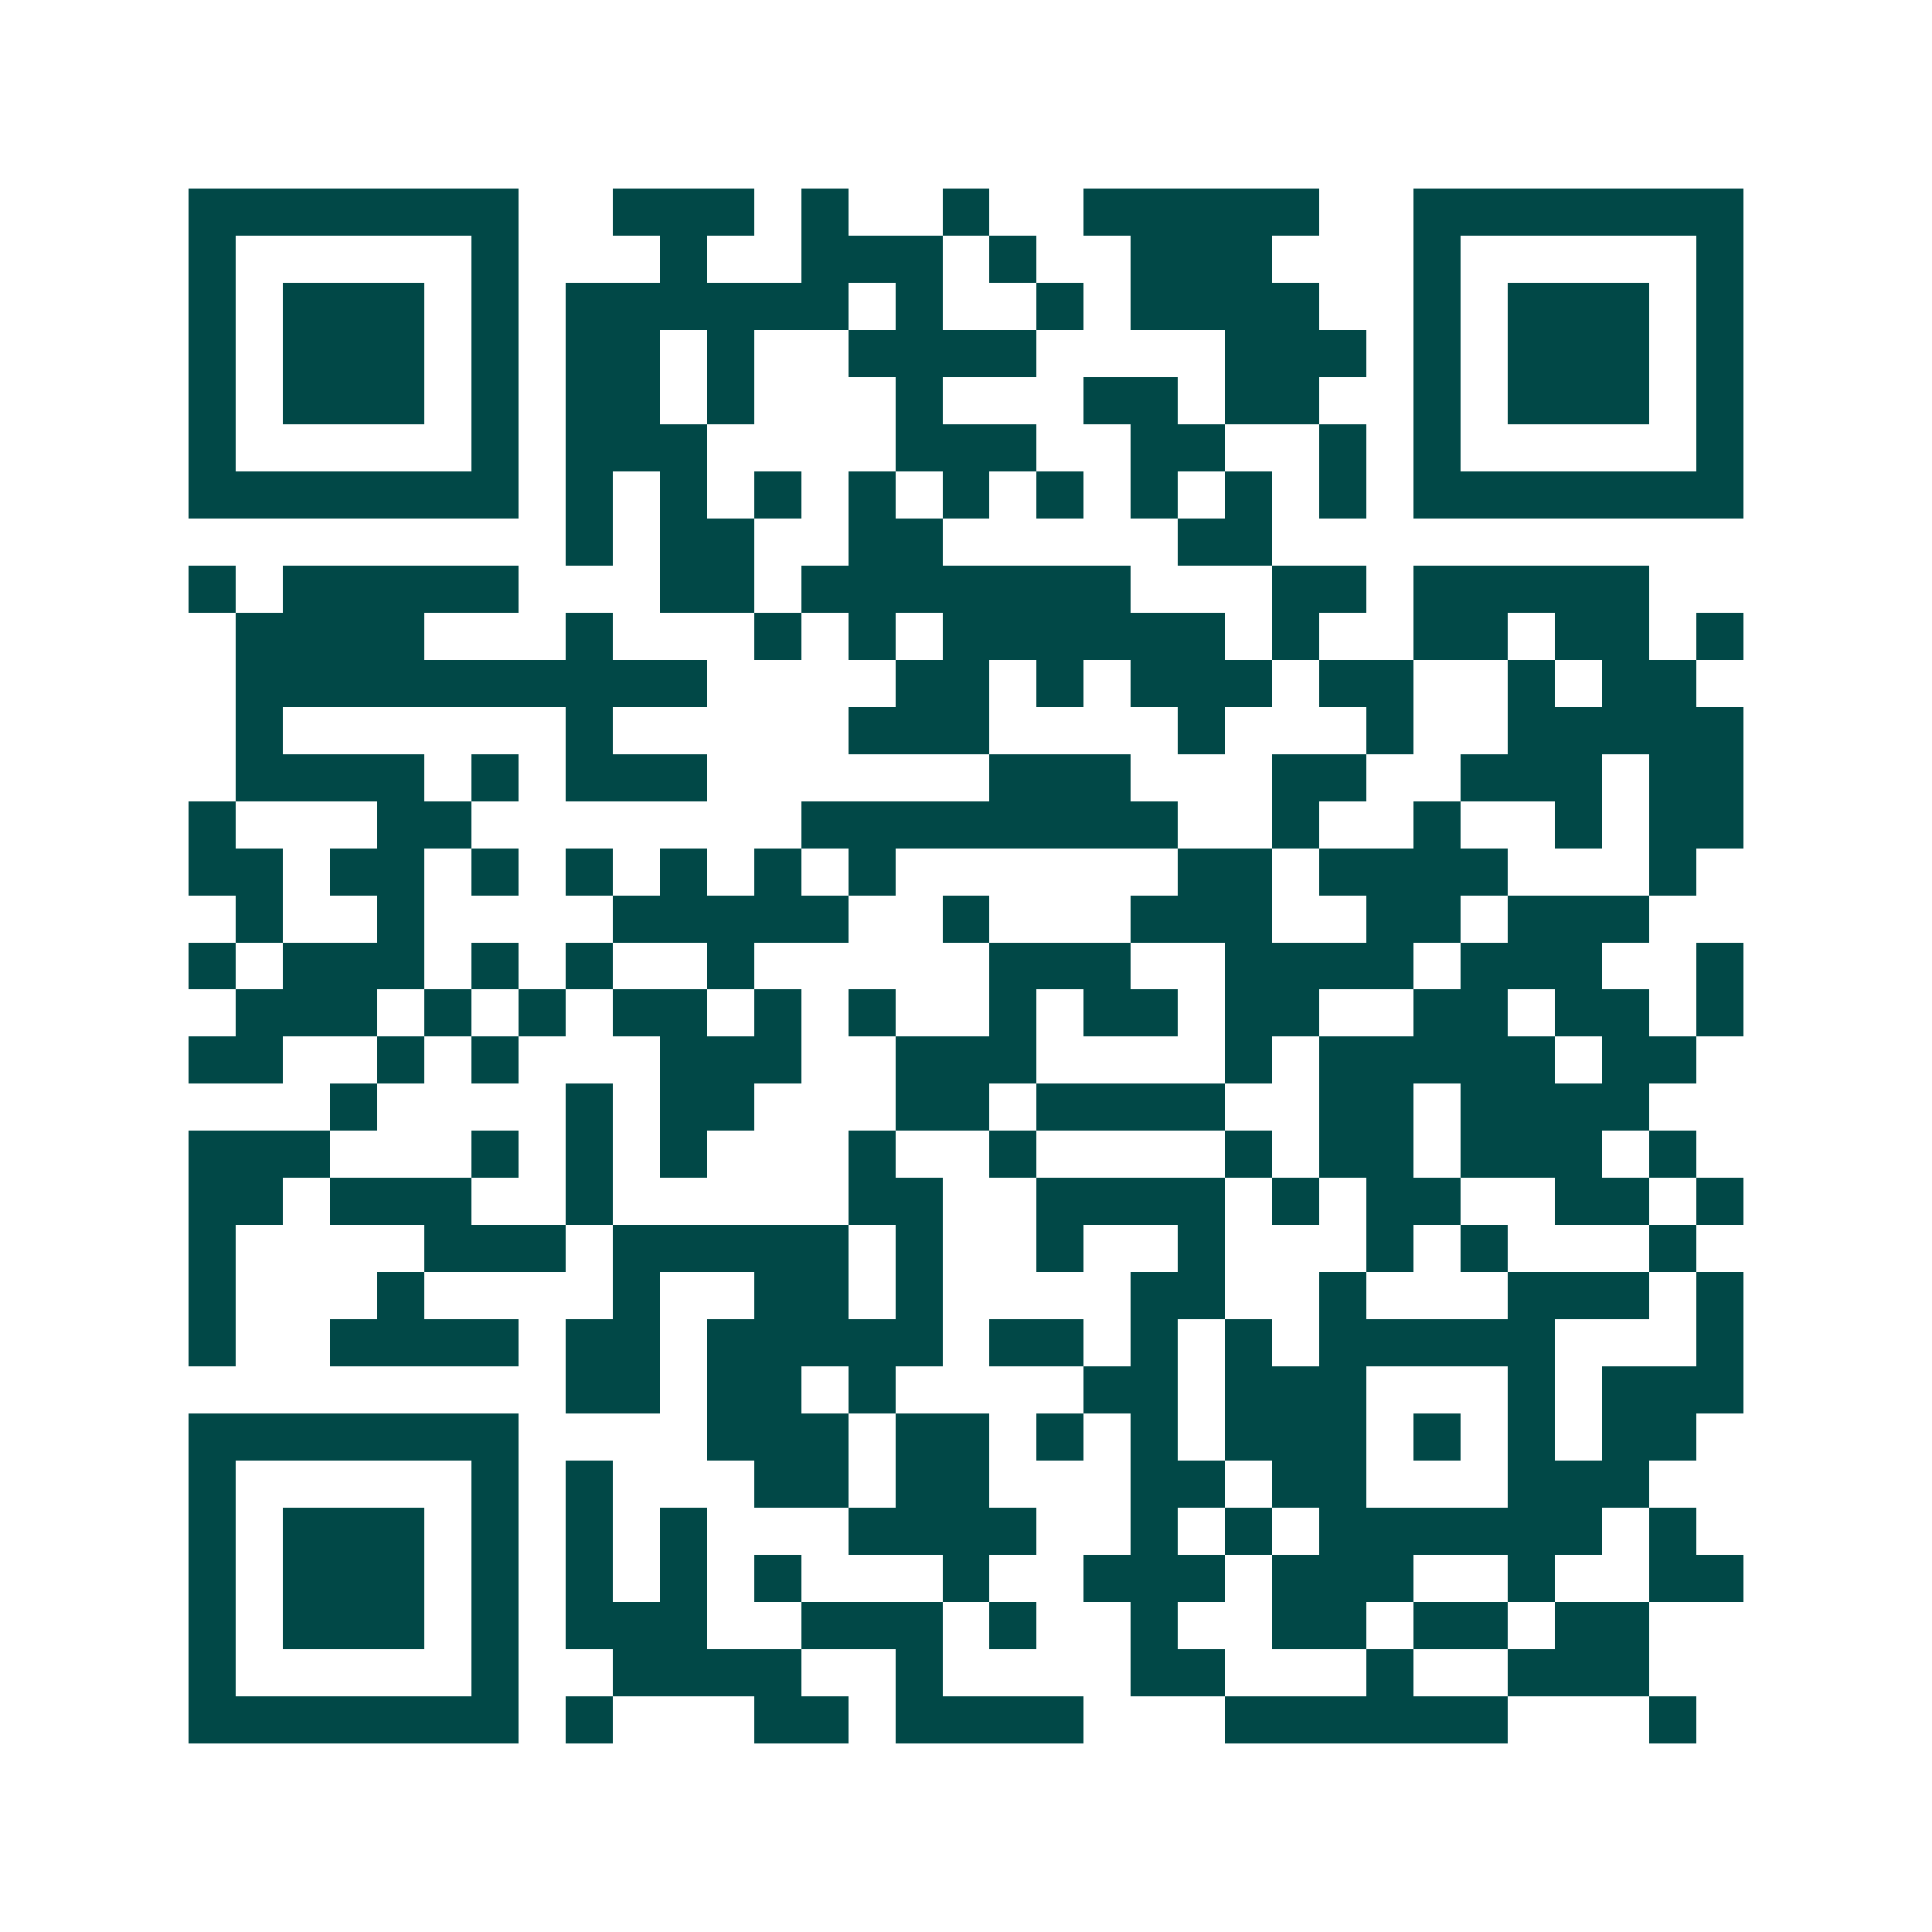 <svg xmlns="http://www.w3.org/2000/svg" width="200" height="200" viewBox="0 0 41 41" shape-rendering="crispEdges"><path fill="#ffffff" d="M0 0h41v41H0z"/><path stroke="#014847" d="M4 4.5h7m2 0h3m1 0h1m2 0h1m2 0h5m2 0h7M4 5.5h1m5 0h1m3 0h1m2 0h3m1 0h1m2 0h3m3 0h1m5 0h1M4 6.5h1m1 0h3m1 0h1m1 0h6m1 0h1m2 0h1m1 0h4m2 0h1m1 0h3m1 0h1M4 7.5h1m1 0h3m1 0h1m1 0h2m1 0h1m2 0h4m4 0h3m1 0h1m1 0h3m1 0h1M4 8.5h1m1 0h3m1 0h1m1 0h2m1 0h1m3 0h1m3 0h2m1 0h2m2 0h1m1 0h3m1 0h1M4 9.5h1m5 0h1m1 0h3m4 0h3m2 0h2m2 0h1m1 0h1m5 0h1M4 10.5h7m1 0h1m1 0h1m1 0h1m1 0h1m1 0h1m1 0h1m1 0h1m1 0h1m1 0h1m1 0h7M12 11.5h1m1 0h2m2 0h2m5 0h2M4 12.5h1m1 0h5m3 0h2m1 0h7m3 0h2m1 0h5M5 13.5h4m3 0h1m3 0h1m1 0h1m1 0h6m1 0h1m2 0h2m1 0h2m1 0h1M5 14.5h10m4 0h2m1 0h1m1 0h3m1 0h2m2 0h1m1 0h2M5 15.5h1m6 0h1m5 0h3m4 0h1m3 0h1m2 0h5M5 16.5h4m1 0h1m1 0h3m6 0h3m3 0h2m2 0h3m1 0h2M4 17.5h1m3 0h2m7 0h8m2 0h1m2 0h1m2 0h1m1 0h2M4 18.5h2m1 0h2m1 0h1m1 0h1m1 0h1m1 0h1m1 0h1m6 0h2m1 0h4m3 0h1M5 19.5h1m2 0h1m4 0h5m2 0h1m3 0h3m2 0h2m1 0h3M4 20.5h1m1 0h3m1 0h1m1 0h1m2 0h1m5 0h3m2 0h4m1 0h3m2 0h1M5 21.5h3m1 0h1m1 0h1m1 0h2m1 0h1m1 0h1m2 0h1m1 0h2m1 0h2m2 0h2m1 0h2m1 0h1M4 22.5h2m2 0h1m1 0h1m3 0h3m2 0h3m4 0h1m1 0h5m1 0h2M7 23.5h1m4 0h1m1 0h2m3 0h2m1 0h4m2 0h2m1 0h4M4 24.5h3m3 0h1m1 0h1m1 0h1m3 0h1m2 0h1m4 0h1m1 0h2m1 0h3m1 0h1M4 25.5h2m1 0h3m2 0h1m5 0h2m2 0h4m1 0h1m1 0h2m2 0h2m1 0h1M4 26.5h1m4 0h3m1 0h5m1 0h1m2 0h1m2 0h1m3 0h1m1 0h1m3 0h1M4 27.5h1m3 0h1m4 0h1m2 0h2m1 0h1m4 0h2m2 0h1m3 0h3m1 0h1M4 28.5h1m2 0h4m1 0h2m1 0h5m1 0h2m1 0h1m1 0h1m1 0h5m3 0h1M12 29.5h2m1 0h2m1 0h1m4 0h2m1 0h3m3 0h1m1 0h3M4 30.5h7m4 0h3m1 0h2m1 0h1m1 0h1m1 0h3m1 0h1m1 0h1m1 0h2M4 31.5h1m5 0h1m1 0h1m3 0h2m1 0h2m3 0h2m1 0h2m3 0h3M4 32.5h1m1 0h3m1 0h1m1 0h1m1 0h1m3 0h4m2 0h1m1 0h1m1 0h6m1 0h1M4 33.5h1m1 0h3m1 0h1m1 0h1m1 0h1m1 0h1m3 0h1m2 0h3m1 0h3m2 0h1m2 0h2M4 34.5h1m1 0h3m1 0h1m1 0h3m2 0h3m1 0h1m2 0h1m2 0h2m1 0h2m1 0h2M4 35.5h1m5 0h1m2 0h4m2 0h1m4 0h2m3 0h1m2 0h3M4 36.5h7m1 0h1m3 0h2m1 0h4m3 0h6m3 0h1"/></svg>
